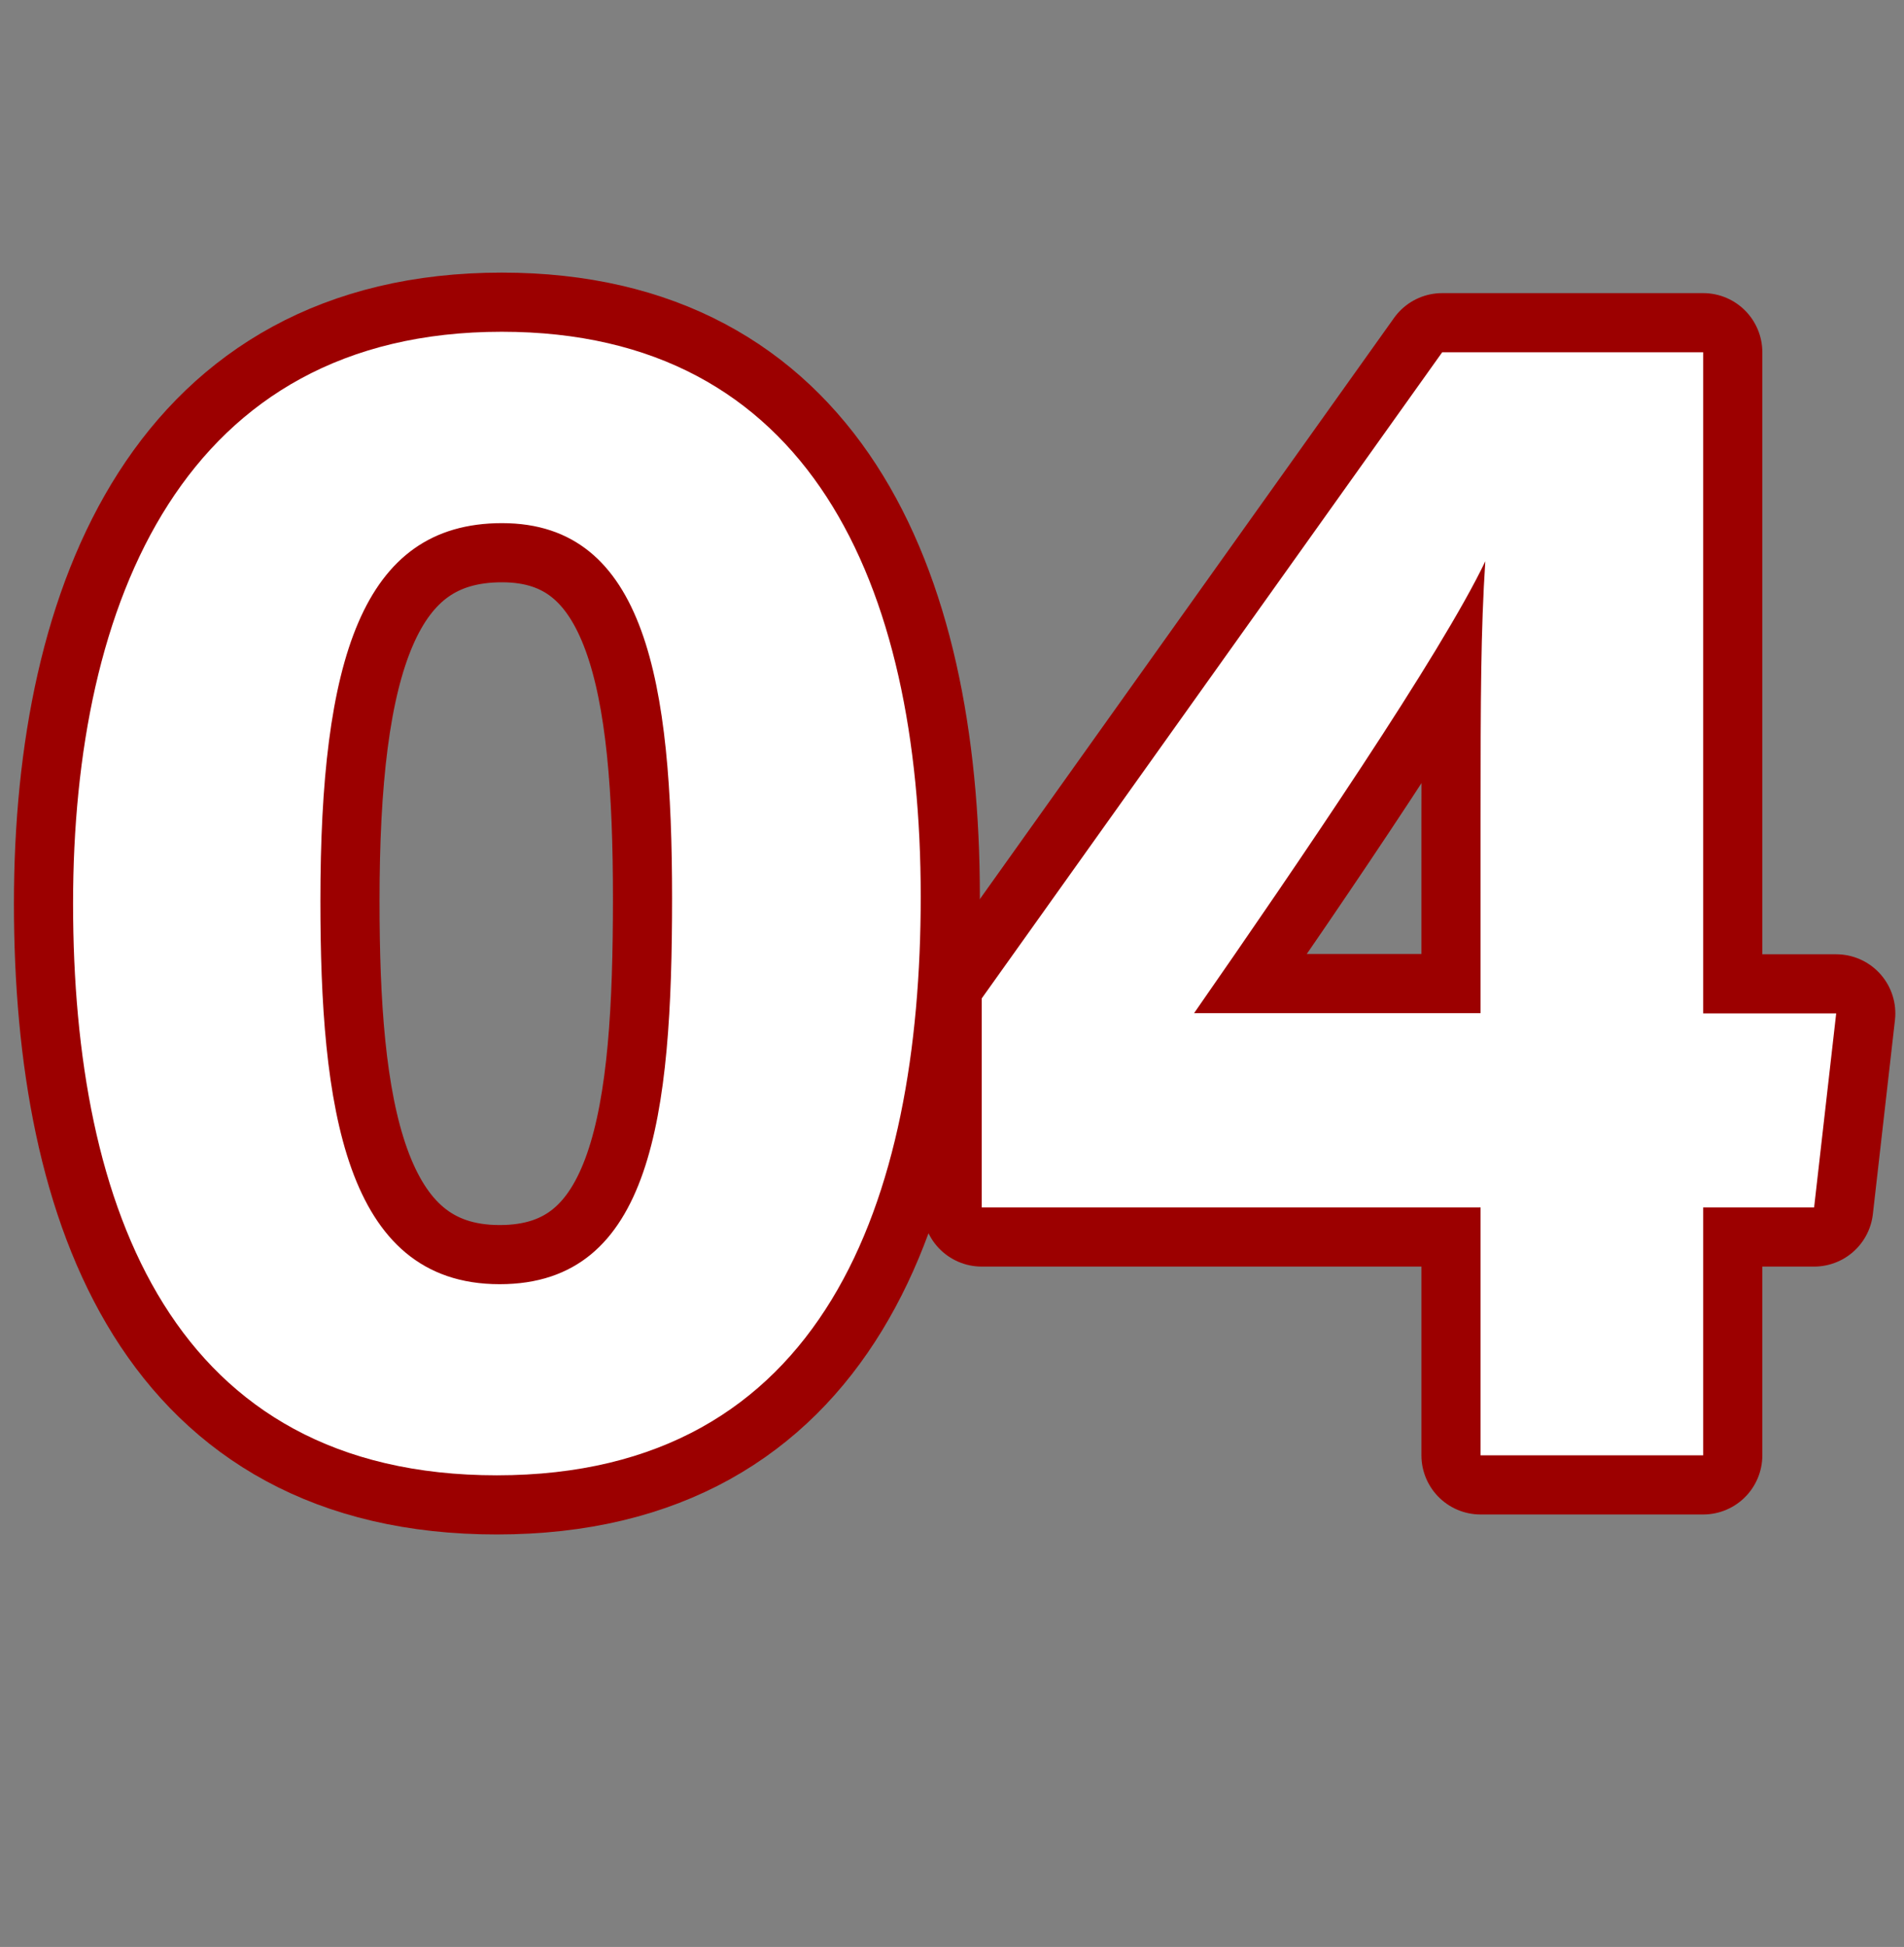 <?xml version="1.0" encoding="utf-8"?>
<!-- Generator: Adobe Illustrator 22.1.0, SVG Export Plug-In . SVG Version: 6.00 Build 0)  -->
<svg version="1.1" id="Layer_1" xmlns="http://www.w3.org/2000/svg" xmlns:xlink="http://www.w3.org/1999/xlink" x="0px" y="0px"
	 viewBox="0 0 724.4 740.6" style="enable-background:new 0 0 724.4 740.6;" xml:space="preserve">
<rect x="0" y="0" width="724.4" height="740.6" fill="#808080" stroke="none"/>
<style type="text/css">
	.st0{fill:#FFFFFF;}
	.st1{fill:none;stroke:#9C0000;stroke-width:45;stroke-linecap:round;stroke-linejoin:round;}
</style>
<g>
	<g>
		<path class="st0" d="M350.3,341.1c0,115.4-36.7,220.1-161.3,220.1C65.9,561.2,27.8,460,27.8,343.7c0-115,42.3-217.5,163.1-217.5
			C307.9,126.2,350.3,222,350.3,341.1z M121.9,342.7c0,77.1,8.8,145.8,68.2,145.8c58,0,65.6-64.2,65.6-146.8
			c0-81.5-9.8-142.7-64.7-142.7C137.4,199,121.9,251.8,121.9,342.7z"/>
		<path class="st0" d="M563.3,553.6v-94.3H373.5v-79.5l175.2-245.8H648v251.5h50.6l-8.4,73.8H648v94.3H563.3z M563.3,310.7
			c0-45.5,0.1-70.8,1.8-97.2c-16.7,35.1-71.3,115.1-110.8,171.9h109V310.7z"/>
	</g>
	<g>
		<path class="st1" d="M350.3,341.1c0,115.4-36.7,220.1-161.3,220.1C65.9,561.2,27.8,460,27.8,343.7c0-115,42.3-217.5,163.1-217.5
			C307.9,126.2,350.3,222,350.3,341.1z M121.9,342.7c0,77.1,8.8,145.8,68.2,145.8c58,0,65.6-64.2,65.6-146.8
			c0-81.5-9.8-142.7-64.7-142.7C137.4,199,121.9,251.8,121.9,342.7z"/>
		<path class="st1" d="M563.3,553.6v-94.3H373.5v-79.5l175.2-245.8H648v251.5h50.6l-8.4,73.8H648v94.3H563.3z M563.3,310.7
			c0-45.5,0.1-70.8,1.8-97.2c-16.7,35.1-71.3,115.1-110.8,171.9h109V310.7z"/>
	</g>
	<g>
		<path class="st0" d="M350.3,341.1c0,115.4-36.7,220.1-161.3,220.1C65.9,561.2,27.8,460,27.8,343.7c0-115,42.3-217.5,163.1-217.5
			C307.9,126.2,350.3,222,350.3,341.1z M121.9,342.7c0,77.1,8.8,145.8,68.2,145.8c58,0,65.6-64.2,65.6-146.8
			c0-81.5-9.8-142.7-64.7-142.7C137.4,199,121.9,251.8,121.9,342.7z"/>
		<path class="st0" d="M563.3,553.6v-94.3H373.5v-79.5l175.2-245.8H648v251.5h50.6l-8.4,73.8H648v94.3H563.3z M563.3,310.7
			c0-45.5,0.1-70.8,1.8-97.2c-16.7,35.1-71.3,115.1-110.8,171.9h109V310.7z"/>
	</g>
</g>
</svg>
